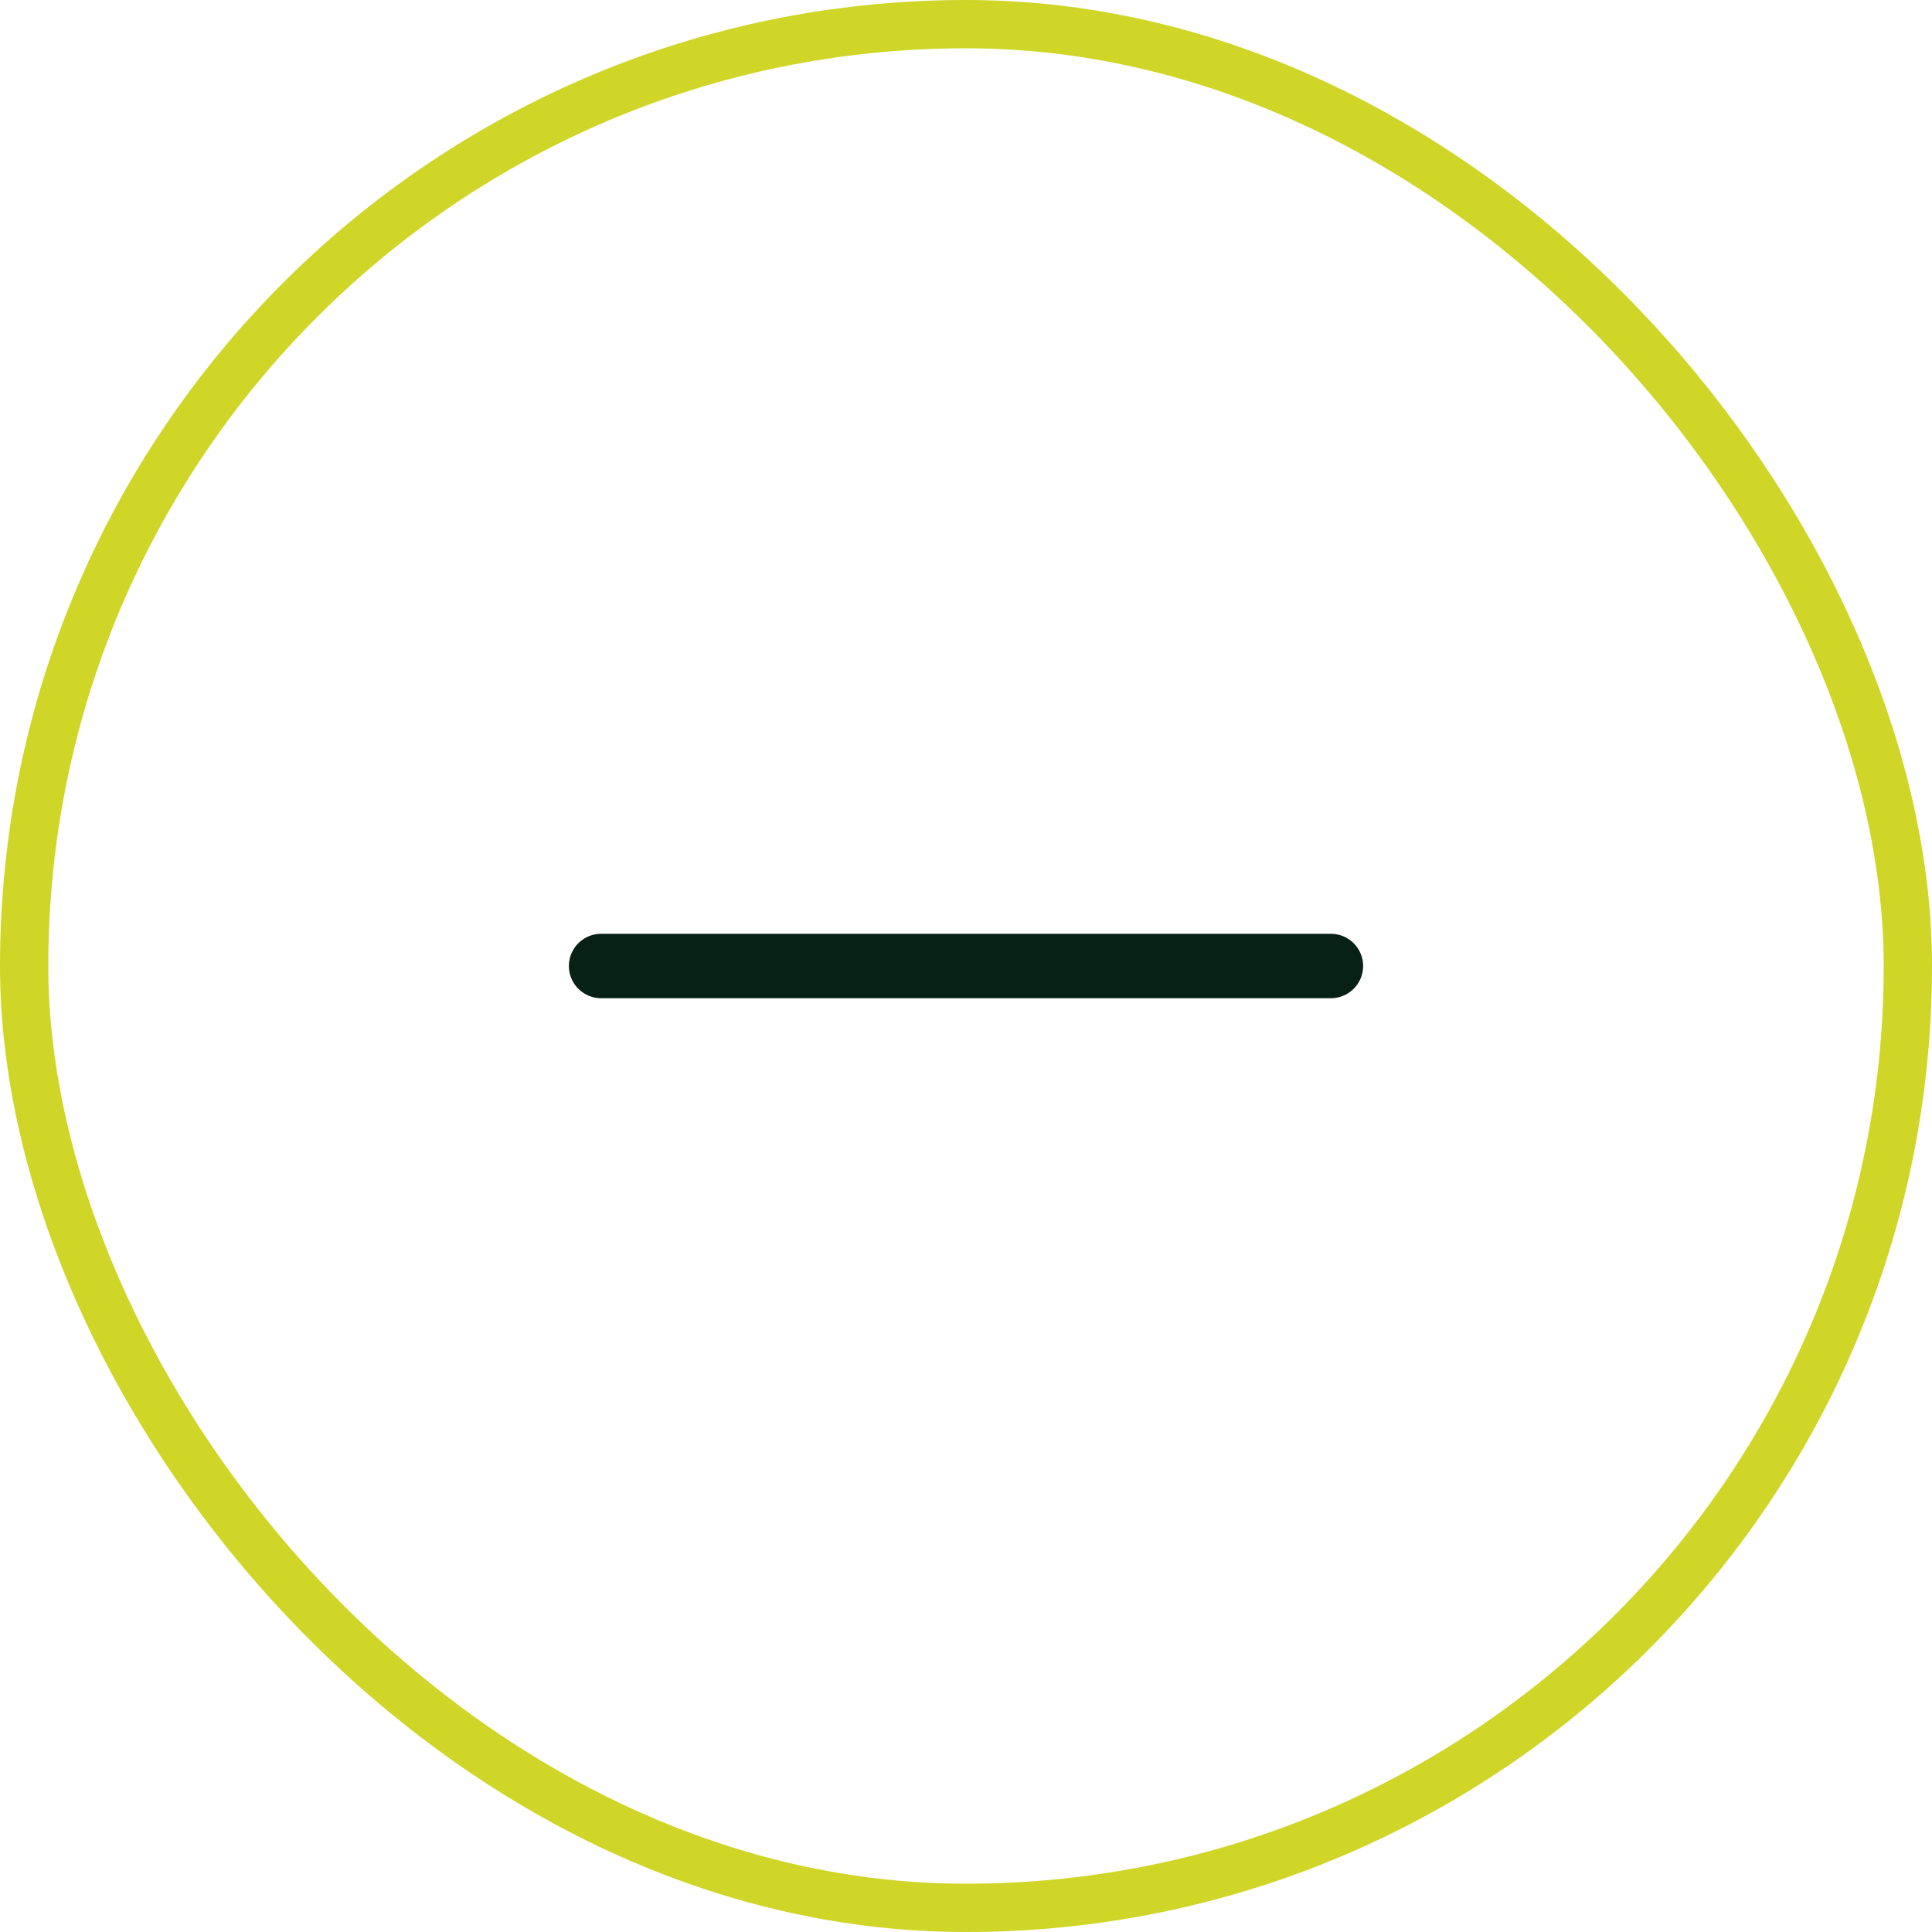 <svg xmlns="http://www.w3.org/2000/svg" width="60" height="60" viewBox="0 0 60 60" fill="none"><rect x="0.75" y="0.75" width="58.5" height="58.5" rx="29.25" stroke="#CFD628" stroke-width="1.5"></rect><path d="M41.333 30H18.667" stroke="#072116" stroke-width="2" stroke-linecap="round"></path></svg>